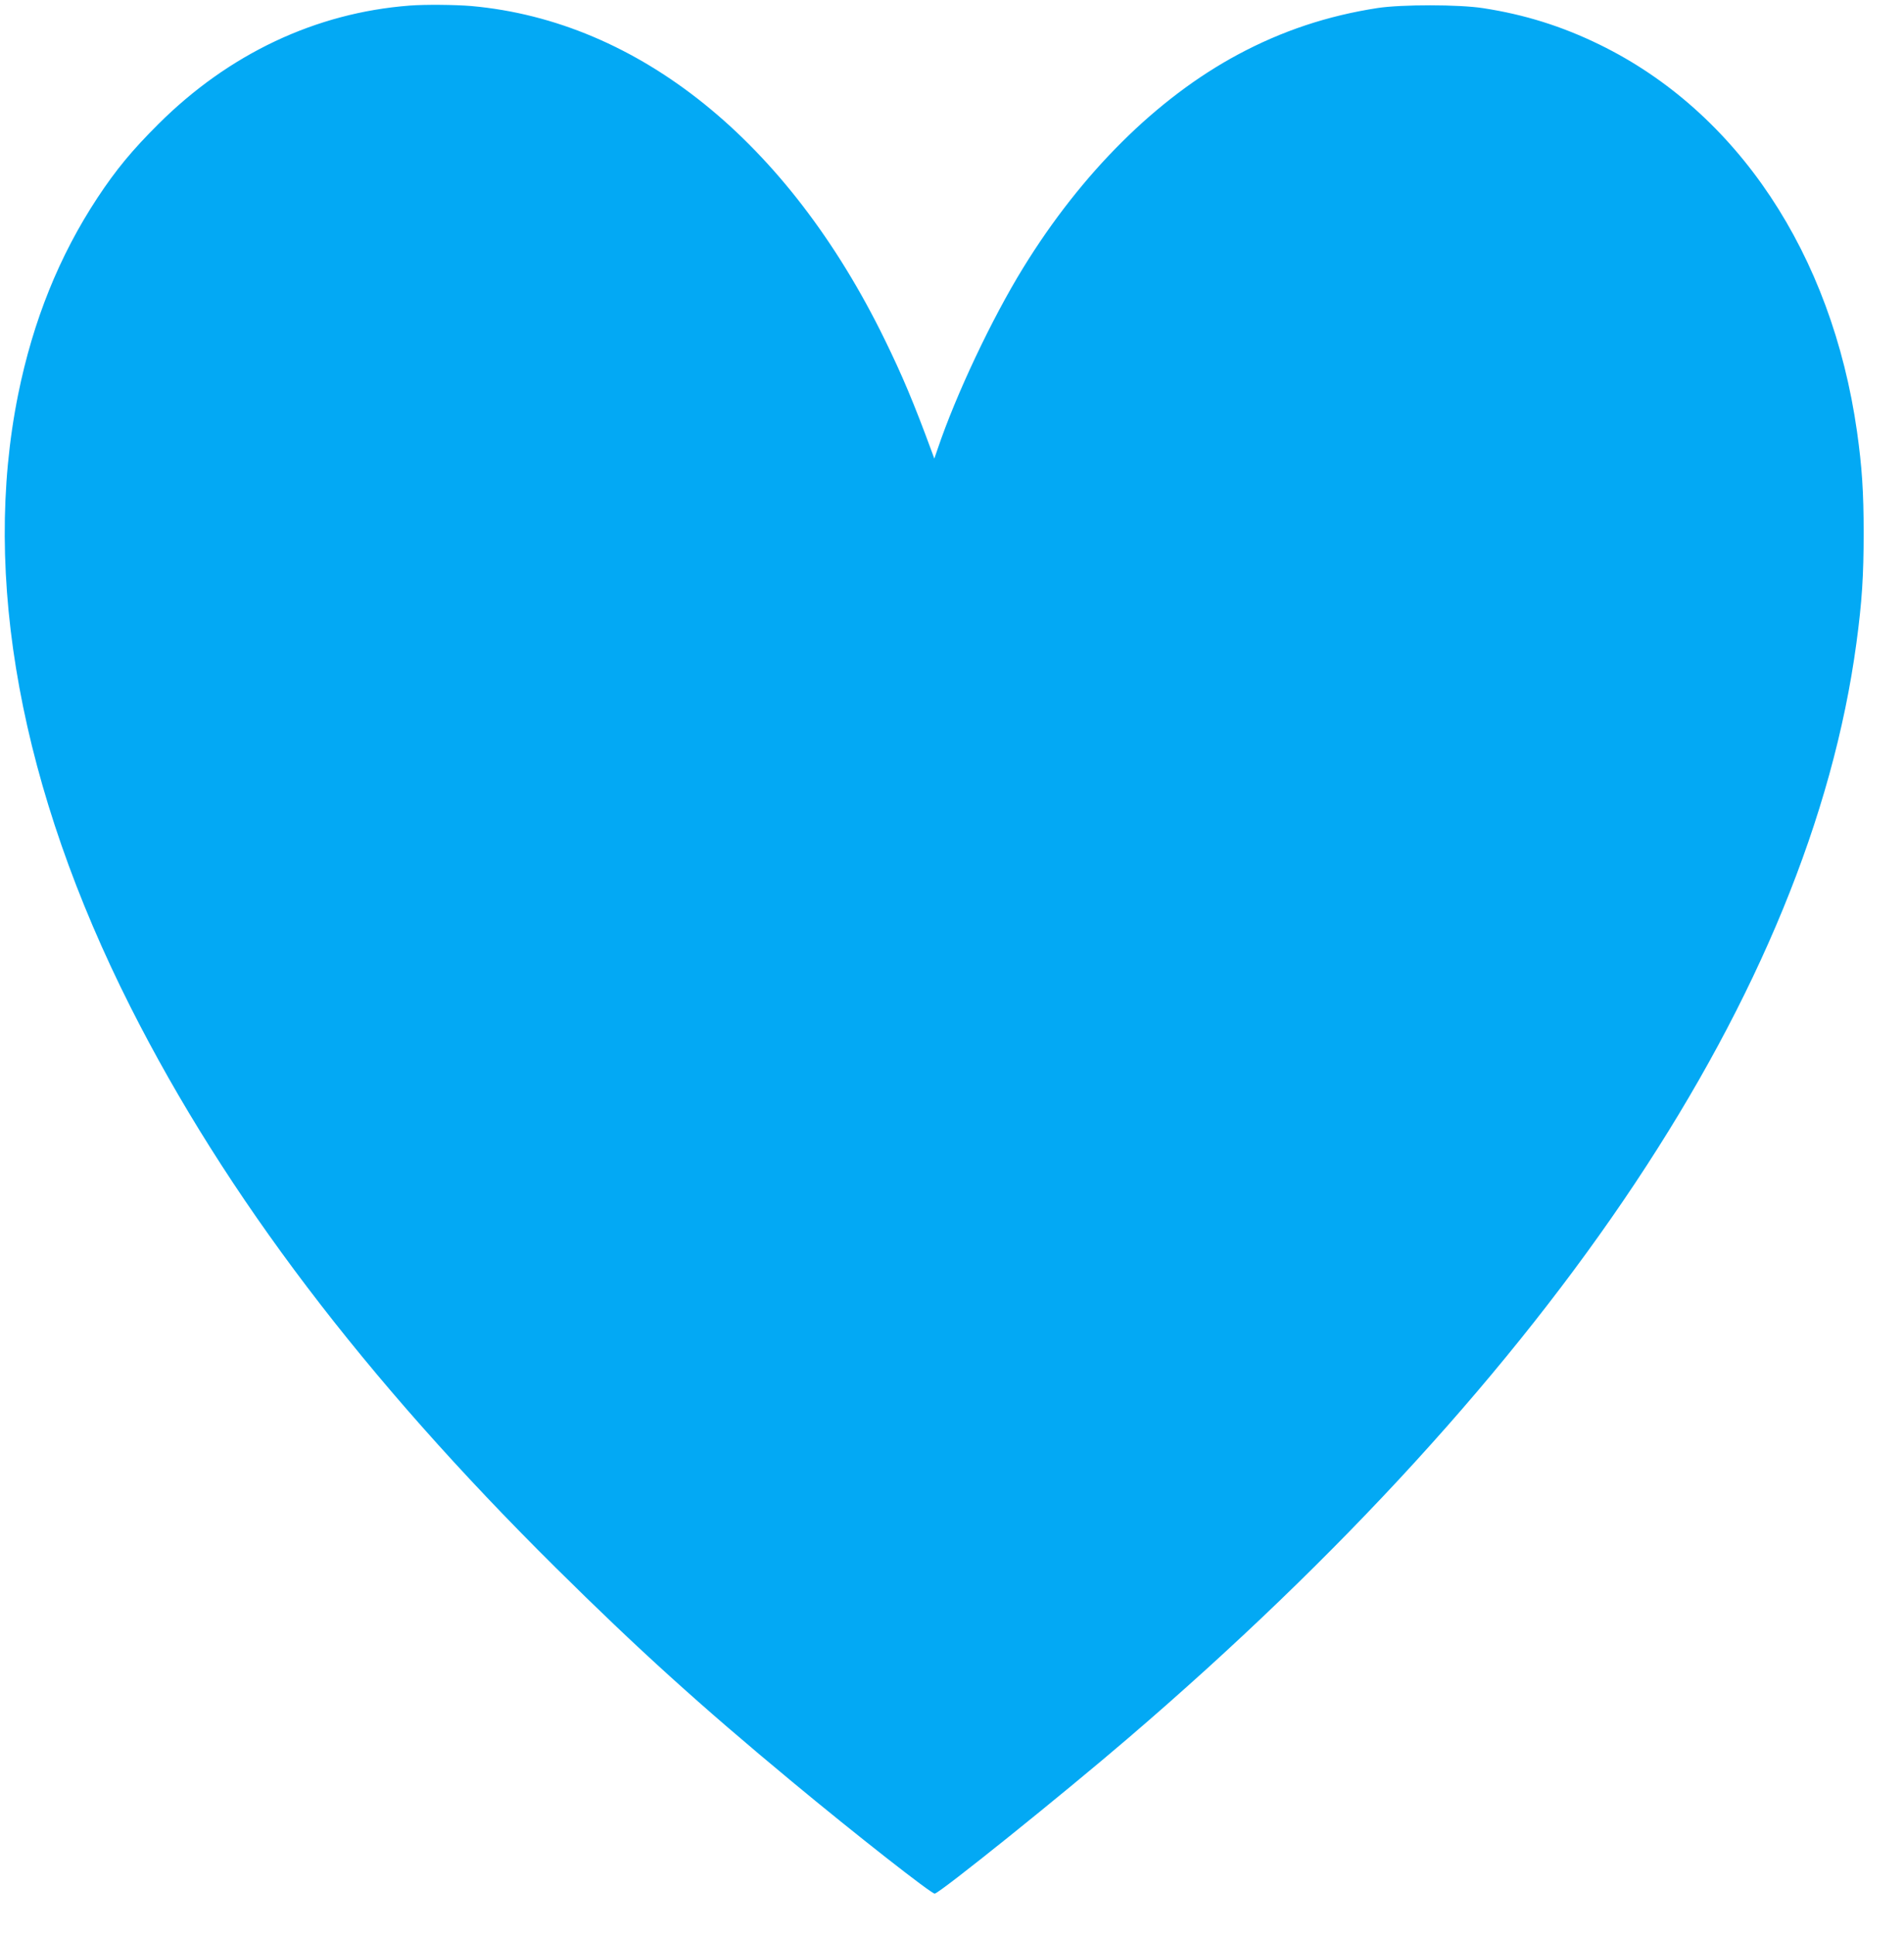 <?xml version="1.0" standalone="no"?>
<!DOCTYPE svg PUBLIC "-//W3C//DTD SVG 20010904//EN"
 "http://www.w3.org/TR/2001/REC-SVG-20010904/DTD/svg10.dtd">
<svg version="1.0" xmlns="http://www.w3.org/2000/svg"
 width="1260pt" height="1280pt" viewBox="0 0 1260 1280"
 preserveAspectRatio="xMidYMid meet">
<g transform="translate(0,1280) scale(0.1,-0.1)"
fill="#03a9f4" stroke="none">
<path d="M2710 12763 c-621 -48 -1195 -319 -1661 -783 -173 -172 -281 -302
-405 -490 -252 -383 -425 -811 -524 -1300 -243 -1203 16 -2613 745 -4055 630
-1246 1546 -2452 2811 -3705 544 -539 956 -912 1564 -1416 424 -352 927 -746
946 -742 41 10 838 650 1279 1028 2829 2424 4511 4952 4820 7245 37 274 48
445 48 730 0 272 -11 436 -44 670 -167 1176 -792 2115 -1704 2560 -250 122
-497 199 -770 241 -160 25 -540 25 -698 1 -331 -51 -633 -151 -927 -309 -534
-287 -1032 -781 -1419 -1410 -207 -336 -444 -837 -566 -1198 l-22 -64 -18 49
c-117 318 -194 501 -311 740 -640 1309 -1627 2105 -2734 2205 -108 9 -308 11
-410 3z"/>
</g>
</svg>
